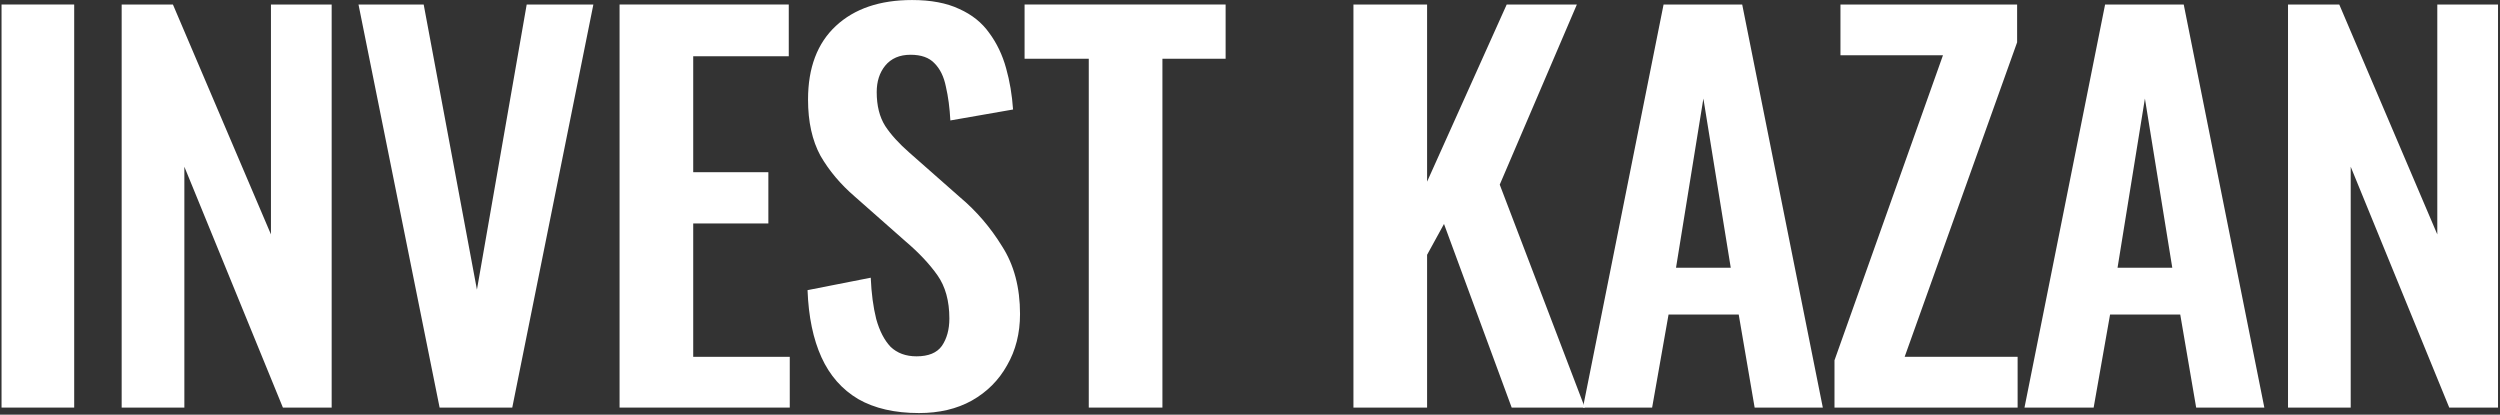 <?xml version="1.0" encoding="UTF-8"?> <svg xmlns="http://www.w3.org/2000/svg" width="1055" height="175" viewBox="0 0 1055 175" fill="none"><rect x="0" y="0" width="1055" height="175" fill="#333333" stroke="none"/><path d="M965.539 172V1.9H987.169L1028.54 98.92V1.9H1054.16V172H1033.58L991.999 70.36V172H965.539Z" fill="white"></path><path d="M854.332 172L888.352 1.9H921.532L955.552 172H926.782L920.062 132.73H890.452L883.522 172H854.332ZM893.602 112.99H916.702L905.152 41.59L893.602 112.99Z" fill="white"></path><path d="M774.154 172V152.05L819.934 23.32H776.674V1.9H851.224V17.86L803.764 150.58H851.434V172H774.154Z" fill="white"></path><path d="M668.008 172L702.028 1.9H735.208L769.228 172H740.458L733.738 132.73H704.128L697.198 172H668.008ZM707.278 112.99H730.378L718.828 41.59L707.278 112.99Z" fill="white"></path><path d="M571.15 172V1.9H602.23V76.66L635.83 1.9H665.44L632.89 77.92L668.8 172H637.93L609.37 94.51L602.23 107.53V172H571.15Z" fill="white"></path><path d="M459.461 172V24.79H432.371V1.9H517.211V24.79H490.541V172H459.461Z" fill="white"></path><path d="M387.821 174.31C377.601 174.31 369.061 172.35 362.201 168.43C355.341 164.37 350.161 158.49 346.661 150.79C343.161 143.09 341.201 133.64 340.781 122.44L367.451 117.19C367.731 123.77 368.501 129.58 369.761 134.62C371.161 139.66 373.191 143.58 375.851 146.38C378.651 149.04 382.291 150.37 386.771 150.37C391.811 150.37 395.381 148.9 397.481 145.96C399.581 142.88 400.631 139.03 400.631 134.41C400.631 126.99 398.951 120.9 395.591 116.14C392.231 111.38 387.751 106.62 382.151 101.86L360.731 82.96C354.711 77.78 349.881 72.04 346.241 65.74C342.741 59.3 340.991 51.39 340.991 42.01C340.991 28.57 344.911 18.21 352.751 10.93C360.591 3.65 371.301 0.01 384.881 0.01C392.861 0.01 399.511 1.27 404.831 3.79C410.151 6.17 414.351 9.53 417.431 13.87C420.651 18.21 423.031 23.18 424.571 28.78C426.111 34.24 427.091 40.05 427.511 46.21L401.051 50.83C400.771 45.51 400.141 40.75 399.161 36.55C398.321 32.35 396.711 29.06 394.331 26.68C392.091 24.3 388.731 23.11 384.251 23.11C379.631 23.11 376.061 24.65 373.541 27.73C371.161 30.67 369.971 34.38 369.971 38.86C369.971 44.6 371.161 49.36 373.541 53.14C375.921 56.78 379.351 60.56 383.831 64.48L405.041 83.17C412.041 89.05 417.991 95.98 422.891 103.96C427.931 111.8 430.451 121.32 430.451 132.52C430.451 140.64 428.631 147.85 424.991 154.15C421.491 160.45 416.521 165.42 410.081 169.06C403.781 172.56 396.361 174.31 387.821 174.31Z" fill="white"></path><path d="M261.457 172V1.9H332.857V23.74H292.537V72.67H324.247V94.3H292.537V150.58H333.277V172H261.457Z" fill="white"></path><path d="M185.515 172L151.285 1.9H178.795L201.265 122.23L222.265 1.9H250.405L216.175 172H185.515Z" fill="white"></path><path d="M51.342 172V1.9H72.972L114.342 98.92V1.9H139.962V172H119.382L77.802 70.36V172H51.342Z" fill="white"></path><path d="M0.65 172V1.9H31.31V172H0.65Z" fill="white"></path></svg> 